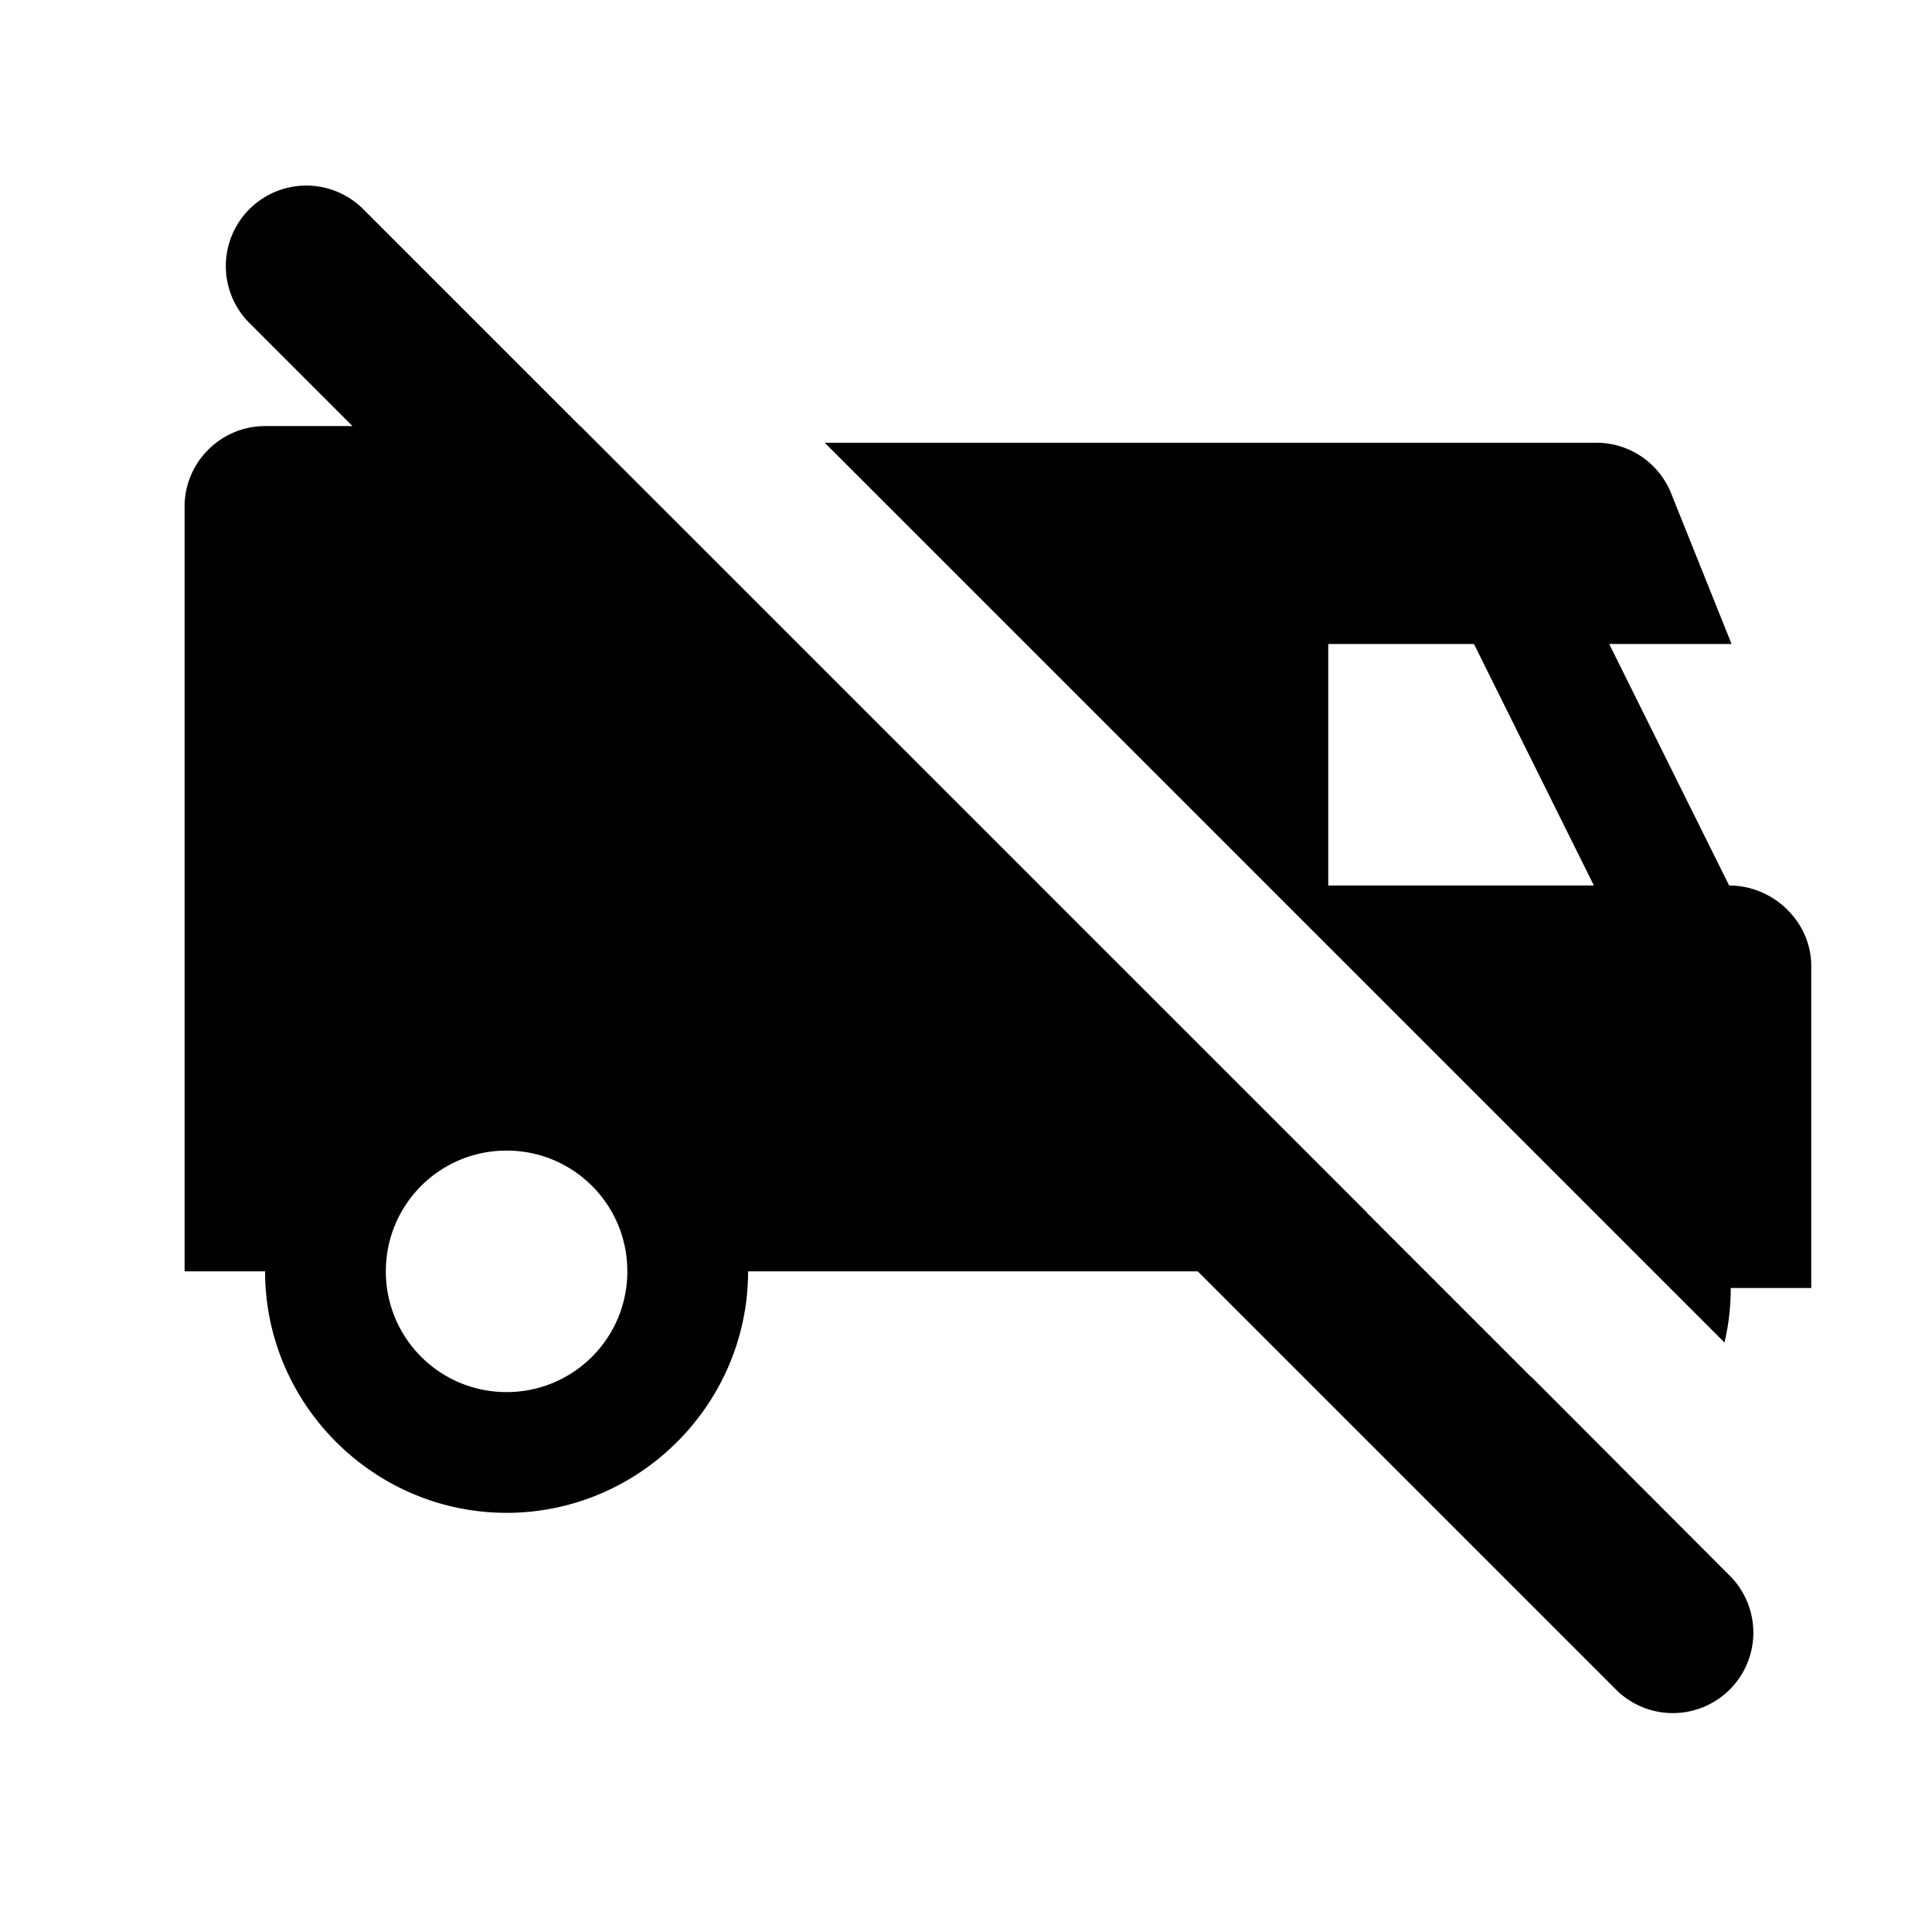 <svg xmlns="http://www.w3.org/2000/svg" width="24" height="24" fill="currentColor" class="mi-solid mi-no-truck" viewBox="0 0 24 24">
  <path d="M7.21 5.293h-.003L4.5 2.586A1 1 0 0 0 3.086 4l1.293 1.293H3.293c-.55 0-1 .45-1 1v9.5h1c0 1.65 1.35 3 3 3s3-1.35 3-3h5.586L20.086 21a1 1 0 0 0 1.414-1.414l-1.4-1.402h.001l-1.078-1.08-.002.002-2.04-2.04.001-.002zm-.917 12c-.83 0-1.5-.67-1.5-1.5s.67-1.5 1.5-1.5 1.5.67 1.5 1.5-.67 1.5-1.5 1.5m15.129-.616L10.245 5.5h9.585a1 1 0 0 1 .93.63L21.51 8h-1.52l1.49 3c.55 0 1.02.45 1.02 1v4h-1q0 .35-.078.677M16.5 8v3h3.3l-1.49-3z"/>
</svg>